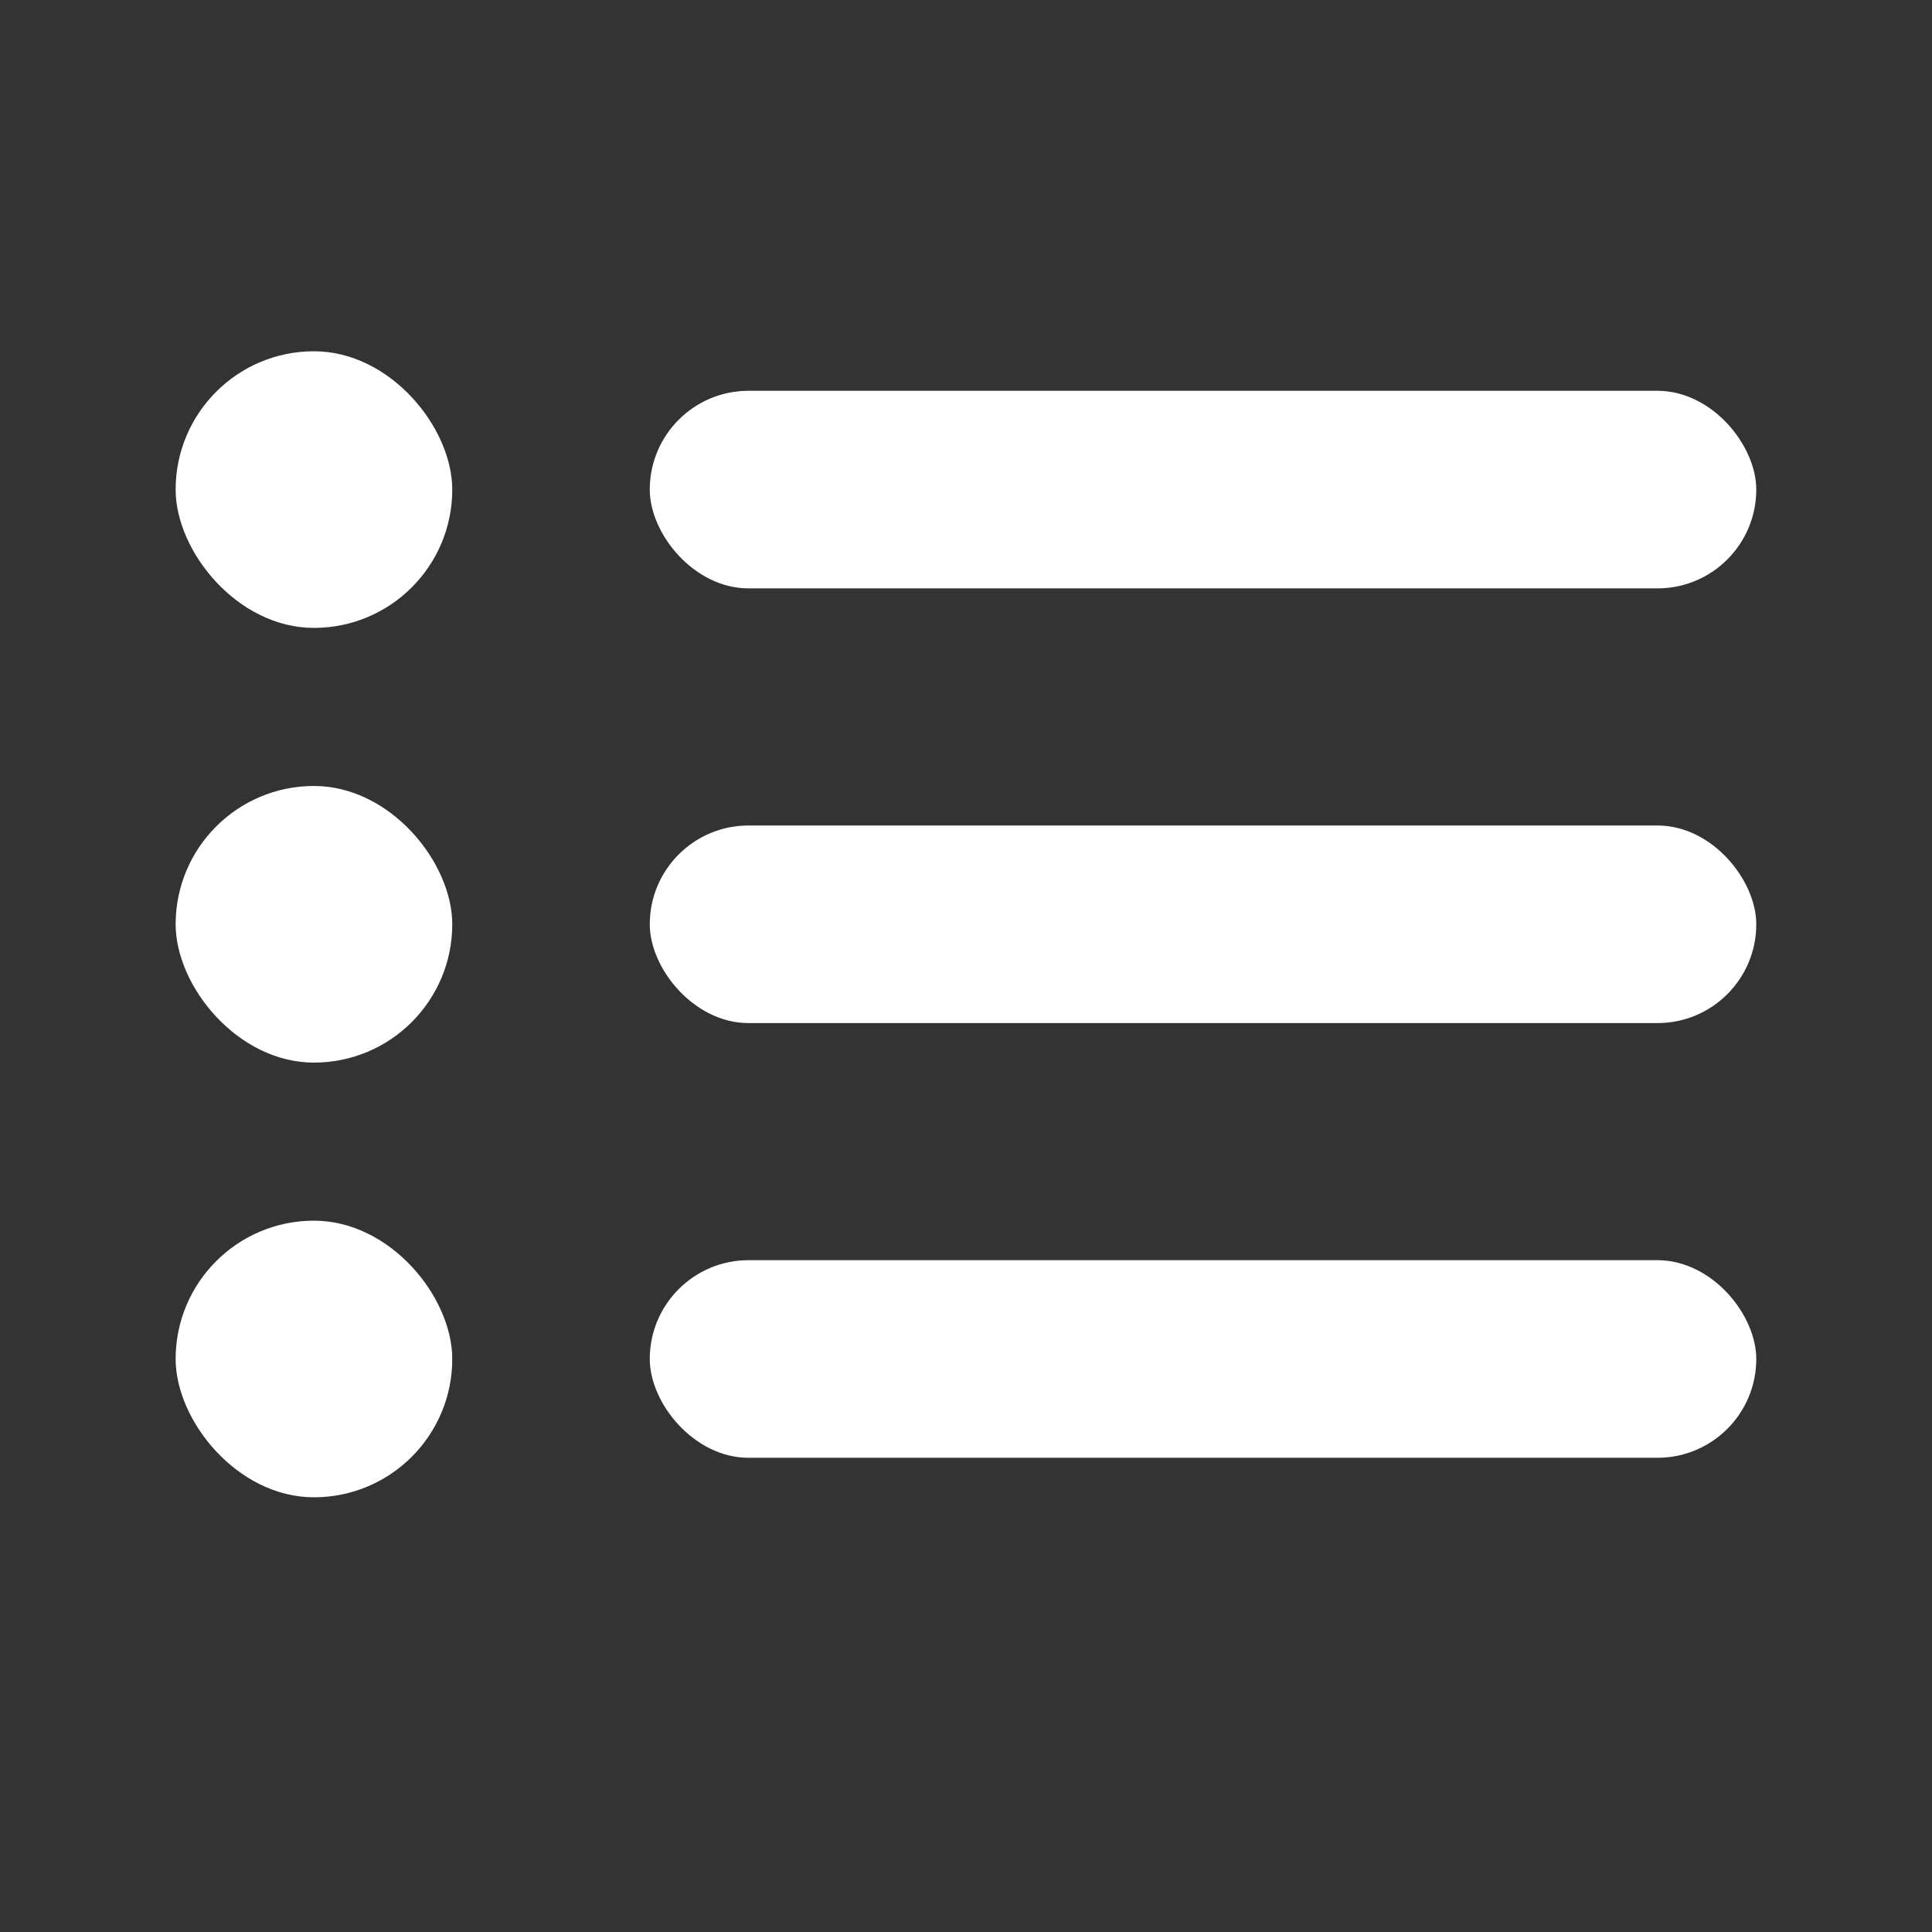 <svg width="22" height="22" viewBox="0 0 22 22" fill="none" xmlns="http://www.w3.org/2000/svg">
<rect x="0" y="0" width="22" height="22" fill="#333333" stroke="none"/>
<rect x="7.399" y="4.45" width="12.6" height="2.25" rx="1.125" fill="white"/>
<rect x="2" y="4" width="3.15" height="3.15" rx="1.575" fill="white"/>
<rect x="7.399" y="9.4" width="12.6" height="2.25" rx="1.125" fill="white"/>
<rect x="2" y="8.95" width="3.15" height="3.15" rx="1.575" fill="white"/>
<rect x="7.399" y="14.35" width="12.6" height="2.25" rx="1.125" fill="white"/>
<rect x="2" y="13.9" width="3.15" height="3.15" rx="1.575" fill="white"/>
</svg>
